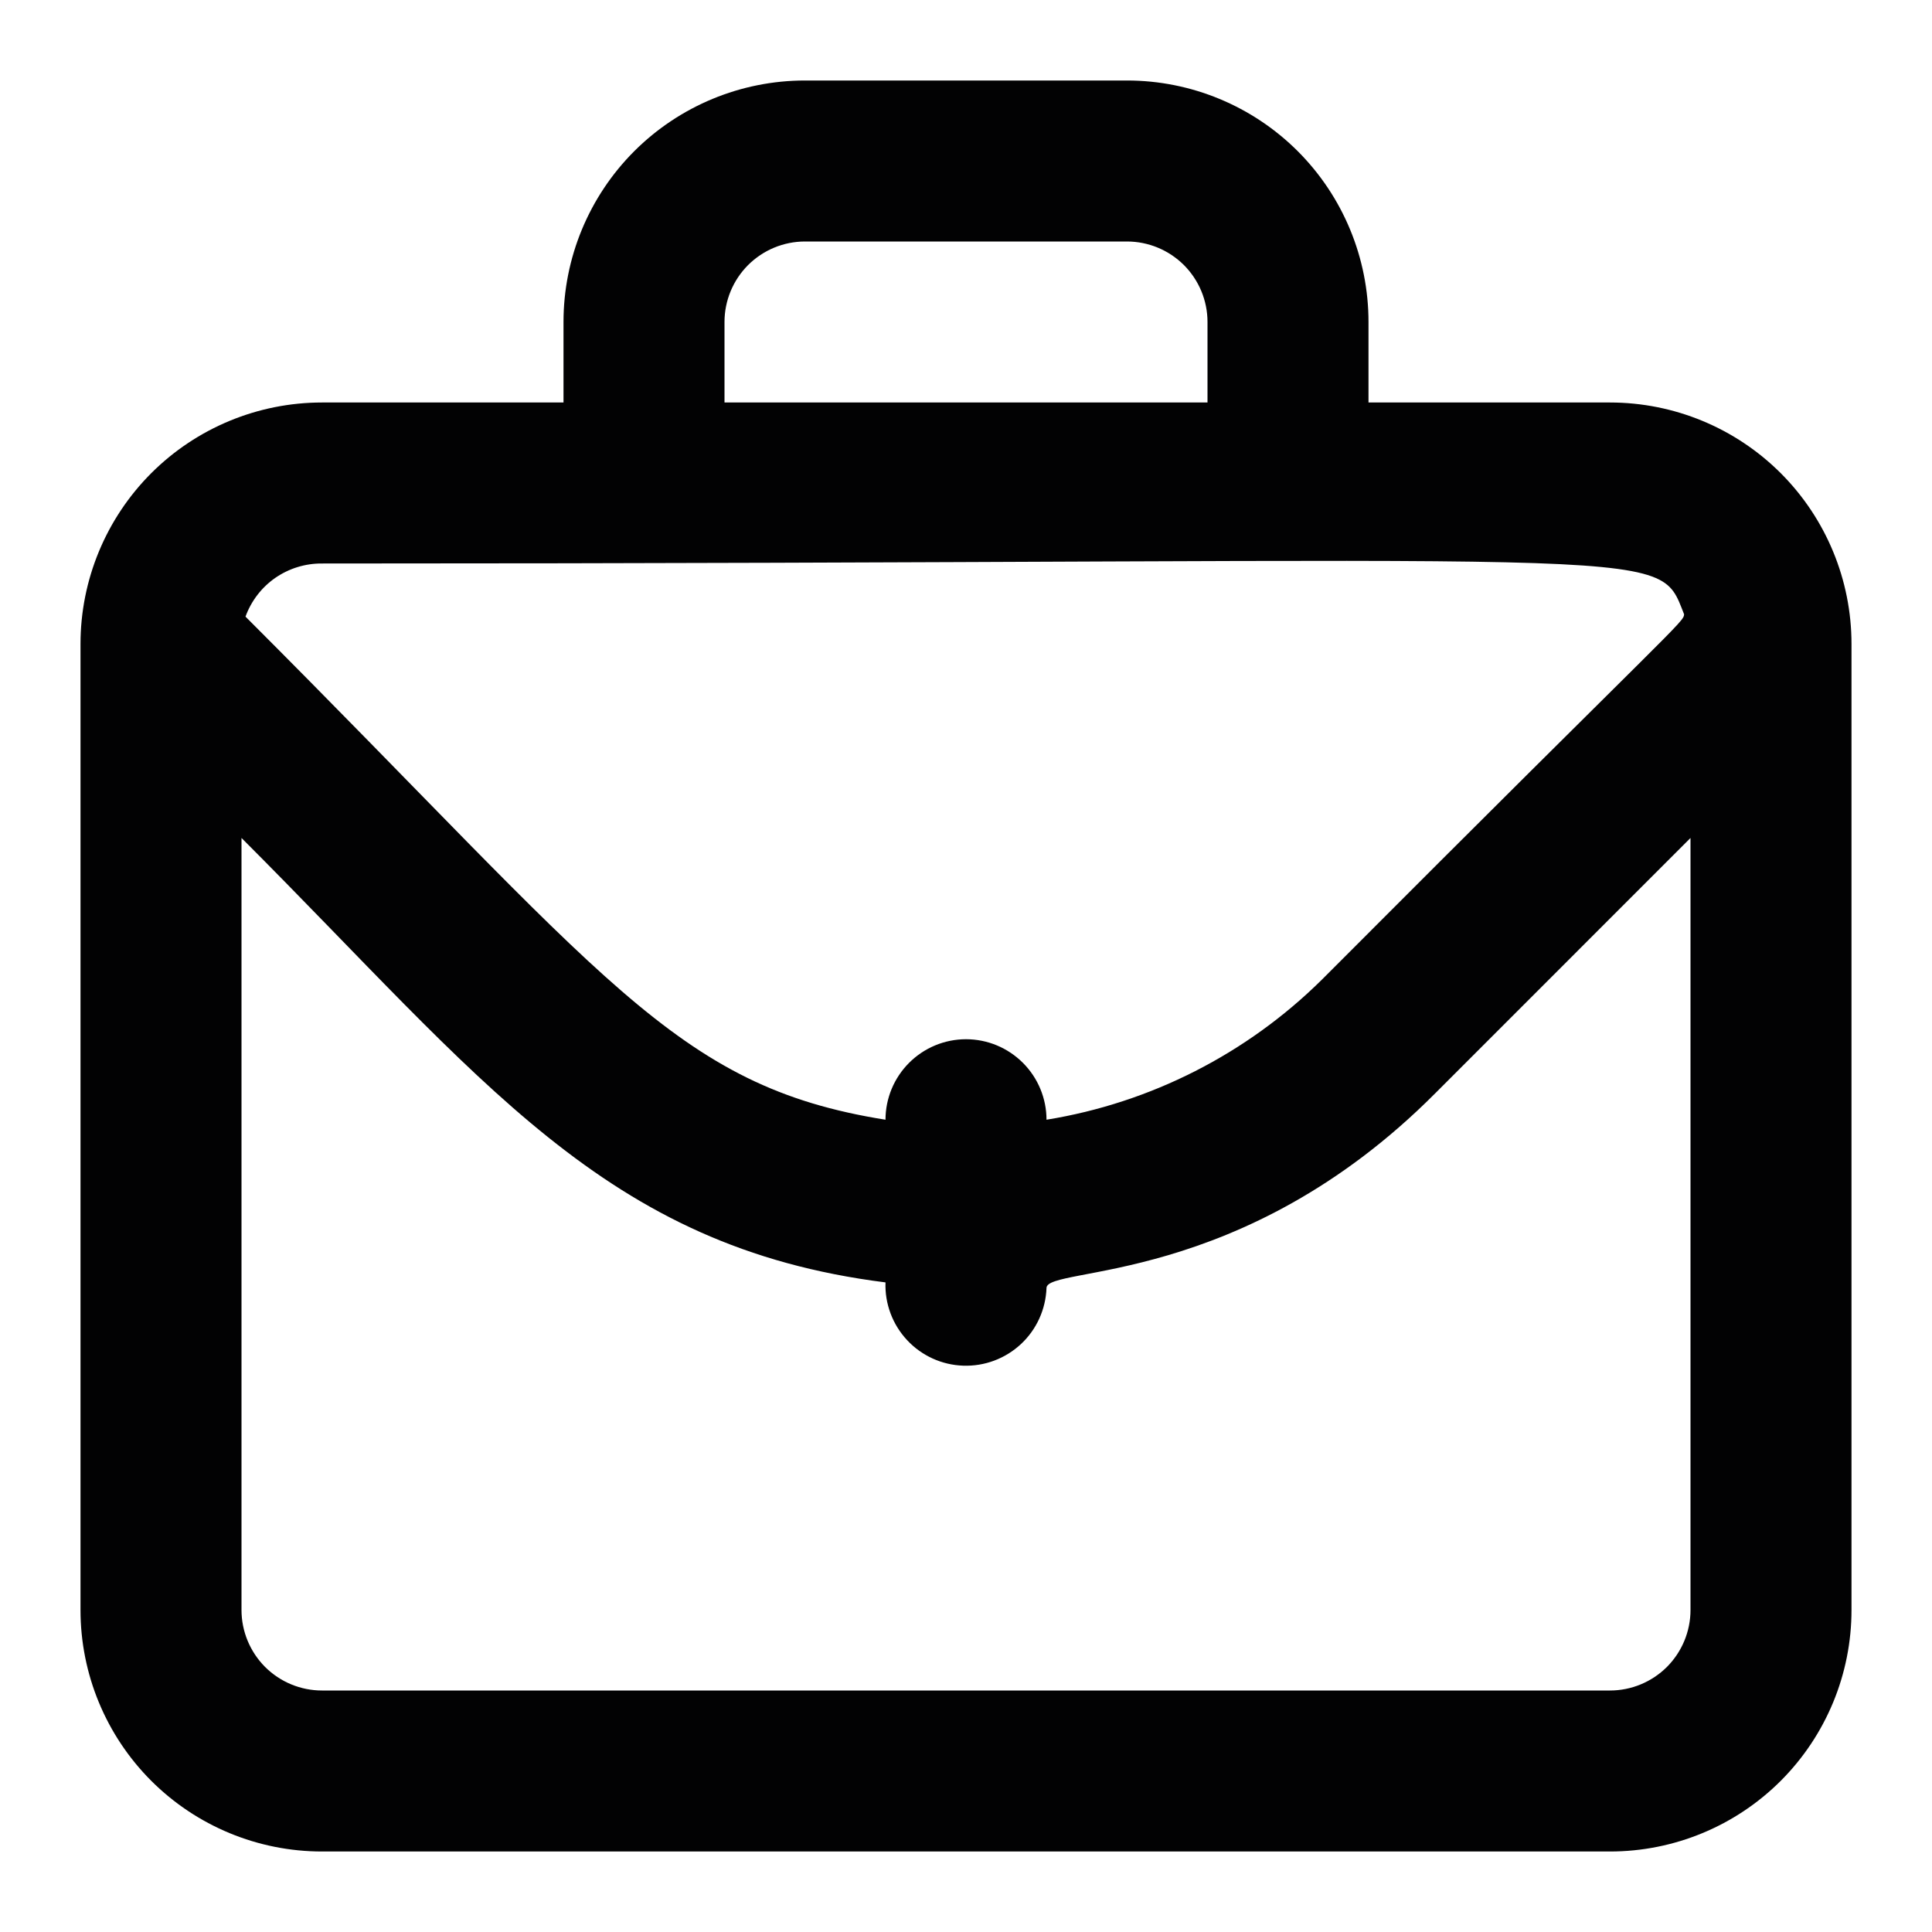 <svg width="30" height="30" viewBox="0 0 30 30" fill="none" xmlns="http://www.w3.org/2000/svg">
<path d="M25 6.25H21.25V5C21.25 4.005 20.855 3.052 20.152 2.348C19.448 1.645 18.495 1.25 17.5 1.25H12.5C11.505 1.25 10.552 1.645 9.848 2.348C9.145 3.052 8.75 4.005 8.75 5V6.25H5C4.005 6.25 3.052 6.645 2.348 7.348C1.645 8.052 1.25 9.005 1.25 10V25C1.25 25.995 1.645 26.948 2.348 27.652C3.052 28.355 4.005 28.75 5 28.75H25C25.995 28.75 26.948 28.355 27.652 27.652C28.355 26.948 28.75 25.995 28.75 25V10C28.75 9.005 28.355 8.052 27.652 7.348C26.948 6.645 25.995 6.25 25 6.25ZM11.25 5C11.25 4.668 11.382 4.351 11.616 4.116C11.851 3.882 12.168 3.75 12.5 3.75H17.5C17.831 3.75 18.149 3.882 18.384 4.116C18.618 4.351 18.75 4.668 18.75 5V6.25H11.25V5ZM26.15 9.537C26.15 9.662 26.05 9.675 20.525 15.213C19.361 16.364 17.866 17.125 16.25 17.387C16.25 17.056 16.118 16.738 15.884 16.504C15.649 16.269 15.332 16.137 15 16.137C14.668 16.137 14.351 16.269 14.116 16.504C13.882 16.738 13.75 17.056 13.75 17.387C10.463 16.863 9.425 15.188 3.812 9.575C3.901 9.331 4.062 9.121 4.275 8.973C4.488 8.826 4.741 8.748 5 8.75C26.25 8.75 25.712 8.438 26.15 9.537ZM25 26.25H5C4.668 26.25 4.351 26.118 4.116 25.884C3.882 25.649 3.75 25.331 3.75 25V13.012C7.5 16.762 9.375 19.363 13.75 19.913C13.738 20.244 13.859 20.567 14.085 20.809C14.311 21.052 14.625 21.195 14.956 21.206C15.288 21.218 15.61 21.097 15.853 20.871C16.096 20.645 16.238 20.331 16.25 20C16.25 19.65 19.275 20 22.288 16.975L26.25 13.012V25C26.25 25.331 26.118 25.649 25.884 25.884C25.649 26.118 25.331 26.25 25 26.25Z" fill="#020203"/>
</svg>
